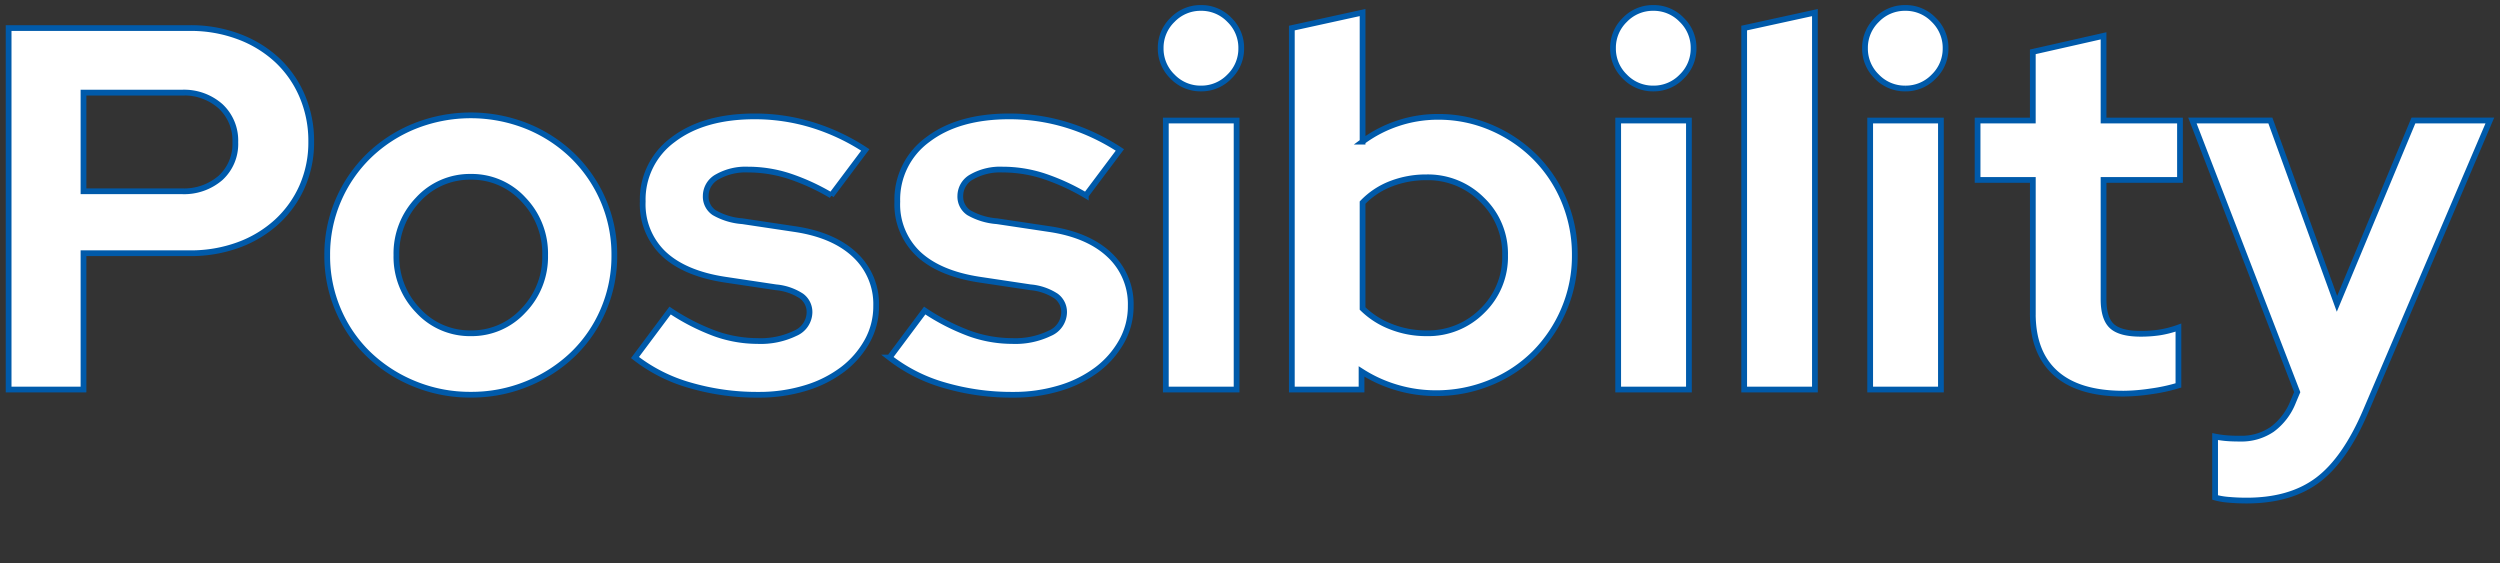 <svg xmlns="http://www.w3.org/2000/svg" width="435" height="98" viewBox="0 0 435 98">
  <rect x="0" y="0" width="435" height="98" fill="#333333" stroke="none"/>
  <g id="グループ_20204" data-name="グループ 20204" transform="translate(-202 -835)">
    <path id="パス_85760" data-name="パス 85760" d="M3.591,24.276v-62.9H35.128a23.749,23.749,0,0,1,8.491,1.483,20.106,20.106,0,0,1,6.694,4.088A18.476,18.476,0,0,1,54.671-26.8a19.833,19.833,0,0,1,1.572,7.952,18.972,18.972,0,0,1-1.572,7.772,18.41,18.41,0,0,1-4.4,6.155A20.118,20.118,0,0,1,43.574-.882,24.04,24.04,0,0,1,35.128.556H16.619v23.72Zm30.1-51.664H16.619v17.161H33.691a9.675,9.675,0,0,0,6.784-2.336,7.988,7.988,0,0,0,2.561-6.2,8.129,8.129,0,0,0-2.561-6.245A9.564,9.564,0,0,0,33.691-27.388ZM59.029.915A23.757,23.757,0,0,1,60.96-8.654a24.01,24.01,0,0,1,5.3-7.727,24.811,24.811,0,0,1,7.952-5.166,26.36,26.36,0,0,1,19.587,0,24.811,24.811,0,0,1,7.952,5.166,24.01,24.01,0,0,1,5.3,7.727A23.757,23.757,0,0,1,108.985.915a23.757,23.757,0,0,1-1.932,9.569,23.5,23.5,0,0,1-5.3,7.682A25.209,25.209,0,0,1,93.8,23.288a25.467,25.467,0,0,1-9.794,1.887,25.467,25.467,0,0,1-9.794-1.887,25.208,25.208,0,0,1-7.952-5.121,23.5,23.5,0,0,1-5.3-7.682A23.757,23.757,0,0,1,59.029.915ZM84.007,14.483a12.2,12.2,0,0,0,9.165-3.953A13.409,13.409,0,0,0,96.945.915a13.522,13.522,0,0,0-3.774-9.7,12.2,12.2,0,0,0-9.165-3.953,12.2,12.2,0,0,0-9.165,3.953,13.522,13.522,0,0,0-3.774,9.7,13.409,13.409,0,0,0,3.774,9.614A12.2,12.2,0,0,0,84.007,14.483Zm28.572,4.223,6.11-8.176a37.232,37.232,0,0,0,7.817,4,21.973,21.973,0,0,0,7.368,1.3,13.813,13.813,0,0,0,6.6-1.348,4.037,4.037,0,0,0,2.471-3.594,3.453,3.453,0,0,0-1.393-2.875,9.686,9.686,0,0,0-4.448-1.527l-8.985-1.348Q121.2,4.06,117.566.646a11.856,11.856,0,0,1-3.639-9.075,12.881,12.881,0,0,1,5.3-10.782q5.3-4.043,14.2-4.043a33.94,33.94,0,0,1,9.973,1.483,36.226,36.226,0,0,1,9.255,4.358l-5.93,7.907a37.658,37.658,0,0,0-7.368-3.369,23.127,23.127,0,0,0-7.1-1.123,10.018,10.018,0,0,0-5.346,1.258,3.787,3.787,0,0,0-2.022,3.324,3.352,3.352,0,0,0,1.483,2.92,11.532,11.532,0,0,0,4.9,1.483l8.985,1.348q6.829.988,10.557,4.493a11.678,11.678,0,0,1,3.729,8.9,12.465,12.465,0,0,1-1.572,6.155,15.811,15.811,0,0,1-4.268,4.9,20.472,20.472,0,0,1-6.469,3.235,27.526,27.526,0,0,1-8.176,1.168,41.6,41.6,0,0,1-11.95-1.662A27.951,27.951,0,0,1,112.579,18.706Zm44.3,0,6.11-8.176a37.232,37.232,0,0,0,7.817,4,21.973,21.973,0,0,0,7.368,1.3,13.813,13.813,0,0,0,6.6-1.348,4.037,4.037,0,0,0,2.471-3.594,3.453,3.453,0,0,0-1.393-2.875A9.686,9.686,0,0,0,181.4,6.486l-8.985-1.348Q165.5,4.06,161.862.646a11.856,11.856,0,0,1-3.639-9.075,12.881,12.881,0,0,1,5.3-10.782q5.3-4.043,14.2-4.043a33.94,33.94,0,0,1,9.973,1.483,36.226,36.226,0,0,1,9.255,4.358l-5.93,7.907a37.658,37.658,0,0,0-7.368-3.369,23.127,23.127,0,0,0-7.1-1.123,10.018,10.018,0,0,0-5.346,1.258,3.787,3.787,0,0,0-2.022,3.324,3.352,3.352,0,0,0,1.483,2.92,11.532,11.532,0,0,0,4.9,1.483l8.985,1.348q6.829.988,10.557,4.493a11.678,11.678,0,0,1,3.729,8.9,12.465,12.465,0,0,1-1.572,6.155,15.811,15.811,0,0,1-4.268,4.9,20.473,20.473,0,0,1-6.469,3.235,27.526,27.526,0,0,1-8.176,1.168,41.6,41.6,0,0,1-11.95-1.662A27.95,27.95,0,0,1,156.875,18.706Zm54.18-46.812a6.744,6.744,0,0,1-4.942-2.067,6.743,6.743,0,0,1-2.067-4.942,6.743,6.743,0,0,1,2.067-4.942,6.744,6.744,0,0,1,4.942-2.067A6.744,6.744,0,0,1,216-40.056a6.744,6.744,0,0,1,2.067,4.942A6.744,6.744,0,0,1,216-30.173,6.744,6.744,0,0,1,211.055-28.106Zm6.2,5.571V24.276H204.945V-22.536ZM276.106.915a23.694,23.694,0,0,1-1.887,9.434,24.105,24.105,0,0,1-5.121,7.637,23.383,23.383,0,0,1-7.682,5.077,24.526,24.526,0,0,1-9.479,1.842,23.836,23.836,0,0,1-6.829-.988A23.614,23.614,0,0,1,239,21.132v3.145h-12.13v-62.9l12.309-2.7v22.463a21.856,21.856,0,0,1,6.155-3.19,21.876,21.876,0,0,1,6.963-1.123,23.151,23.151,0,0,1,9.3,1.887,24.243,24.243,0,0,1,7.592,5.121,23.5,23.5,0,0,1,5.077,7.637A24.2,24.2,0,0,1,276.106.915ZM250.32-12.652a16.888,16.888,0,0,0-6.2,1.123,13.608,13.608,0,0,0-4.942,3.28V10.17a14.364,14.364,0,0,0,4.9,3.145,16.656,16.656,0,0,0,6.245,1.168,13.271,13.271,0,0,0,9.7-3.908A13.045,13.045,0,0,0,263.977.915a12.971,12.971,0,0,0-4-9.659A13.314,13.314,0,0,0,250.32-12.652Zm39.444-15.454a6.744,6.744,0,0,1-4.942-2.067,6.743,6.743,0,0,1-2.067-4.942,6.743,6.743,0,0,1,2.067-4.942,6.744,6.744,0,0,1,4.942-2.067,6.744,6.744,0,0,1,4.942,2.067,6.744,6.744,0,0,1,2.067,4.942,6.744,6.744,0,0,1-2.067,4.942A6.744,6.744,0,0,1,289.764-28.106Zm6.2,5.571V24.276H283.654V-22.536Zm21.923-18.779V24.276H305.577v-62.9Zm15.724,13.208a6.744,6.744,0,0,1-4.942-2.067,6.743,6.743,0,0,1-2.067-4.942,6.743,6.743,0,0,1,2.067-4.942,6.744,6.744,0,0,1,4.942-2.067,6.744,6.744,0,0,1,4.942,2.067,6.744,6.744,0,0,1,2.067,4.942,6.744,6.744,0,0,1-2.067,4.942A6.744,6.744,0,0,1,333.611-28.106Zm6.2,5.571V24.276H327.5V-22.536Zm15.993,33.6V-12.2H346.19V-22.536H355.8v-11.95l12.309-2.785v14.735h13.3V-12.2h-13.3V8.552q0,3.324,1.438,4.672t5.032,1.348a22.239,22.239,0,0,0,3.235-.225,18.137,18.137,0,0,0,3.324-.854V23.557a30.237,30.237,0,0,1-4.762,1.033,33.923,33.923,0,0,1-4.762.4Q363.8,25,359.8,21.446T355.8,11.068Zm45.284,15.364.719-1.707-18.24-47.261h13.567l11.591,31.9,13.3-31.9h13.3l-21.564,50.5Q410.163,36.406,405.4,40T393,43.594q-1.617,0-3.1-.135a12.51,12.51,0,0,1-2.381-.4v-10.6a17.879,17.879,0,0,0,1.887.27q.988.09,2.426.09a9.491,9.491,0,0,0,5.616-1.617A10.89,10.89,0,0,0,401.088,26.433Z" transform="translate(199.909 878.505)" fill="#fff" stroke="#005aaa" stroke-width="1"/>
    <rect id="長方形_2771" data-name="長方形 2771" width="435" height="98" transform="translate(202 835)" fill="none"/>
  </g>
</svg>
